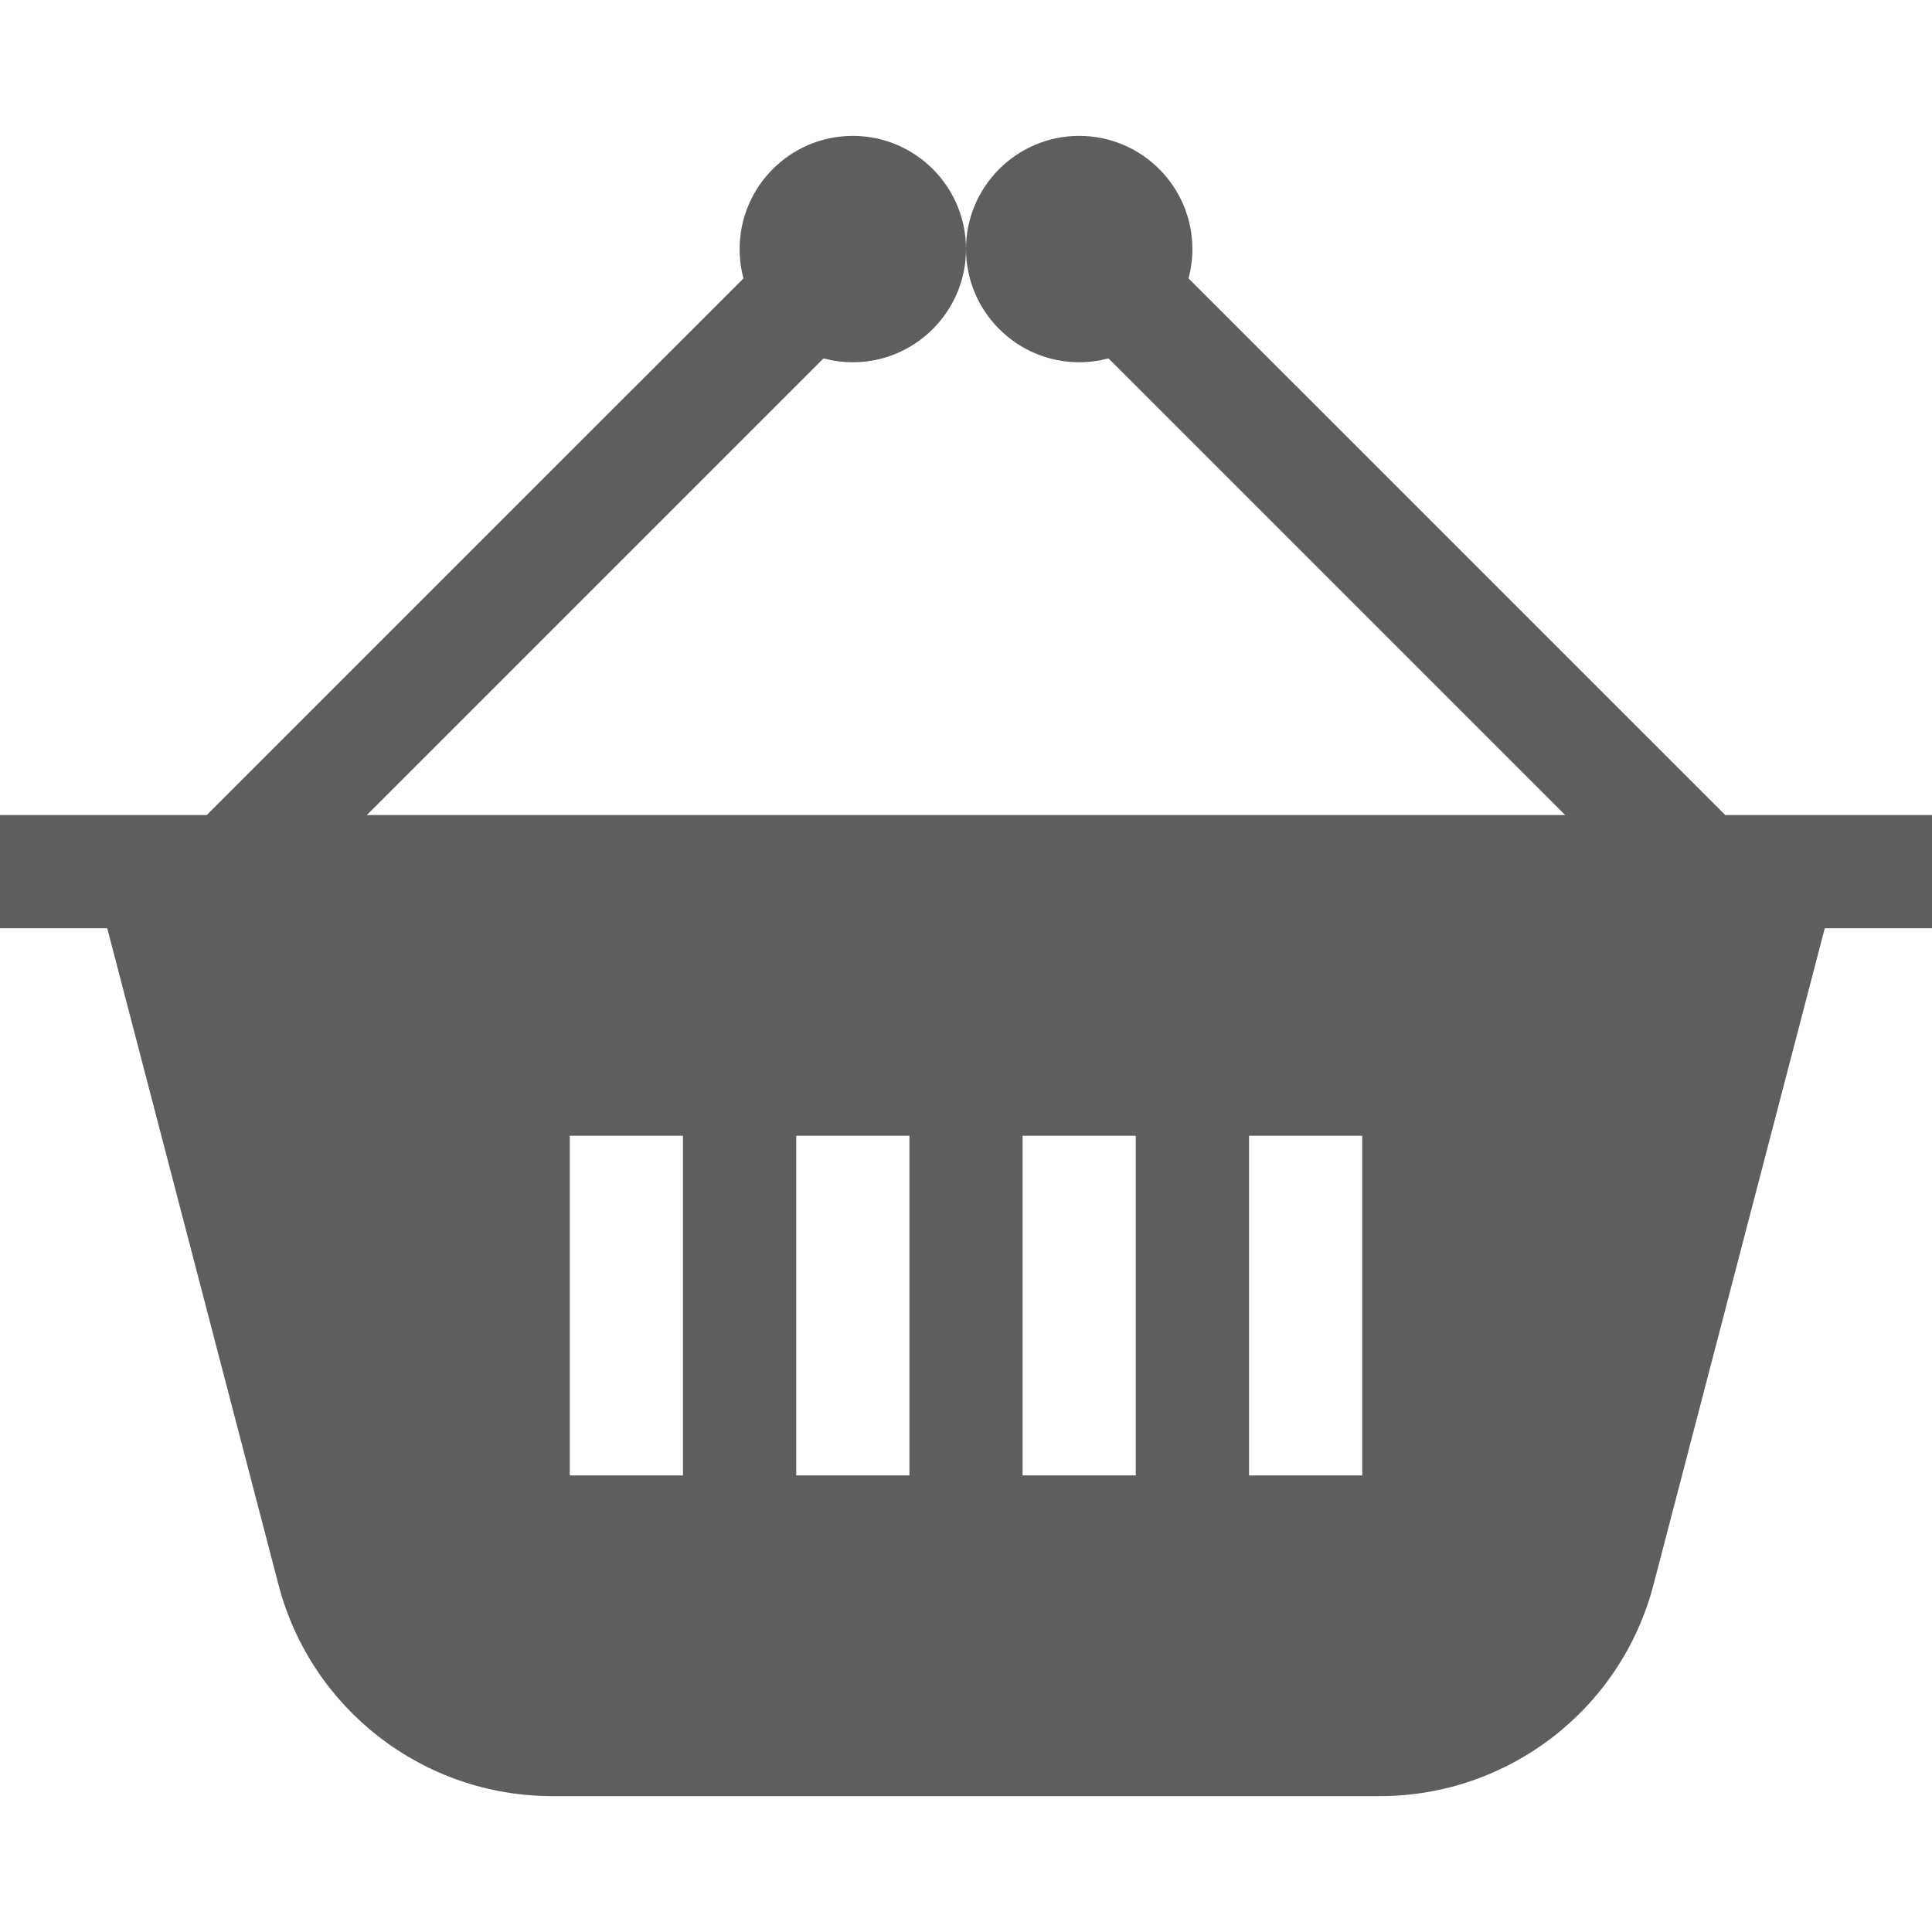 <svg width="24" height="24" viewBox="0 0 24 24" fill="none" xmlns="http://www.w3.org/2000/svg">
<path d="M21.432 10.125L14.764 3.458C14.796 3.341 14.812 3.22 14.812 3.094C14.812 2.318 14.182 1.688 13.406 1.688C12.631 1.688 12 2.318 12 3.094C12 3.869 12.631 4.5 13.406 4.5C13.532 4.5 13.654 4.483 13.77 4.452L19.443 10.125H4.557L10.23 4.452C10.346 4.483 10.468 4.5 10.594 4.5C11.369 4.5 12 3.869 12 3.094C12 2.318 11.369 1.688 10.594 1.688C9.818 1.688 9.188 2.318 9.188 3.094C9.188 3.22 9.204 3.341 9.236 3.458L2.568 10.125H0V11.531H1.332L3.459 19.684C3.862 21.232 5.261 22.312 6.86 22.312H17.14C18.739 22.312 20.138 21.232 20.541 19.684L22.668 11.531H24V10.125H21.432ZM8.484 18.328H7.078V14.109H8.484V18.328ZM11.297 18.328H9.891V14.109H11.297V18.328ZM14.109 18.328H12.703V14.109H14.109V18.328ZM16.922 18.328H15.516V14.109H16.922V18.328Z" fill="#5E5E5E"/>
</svg>
